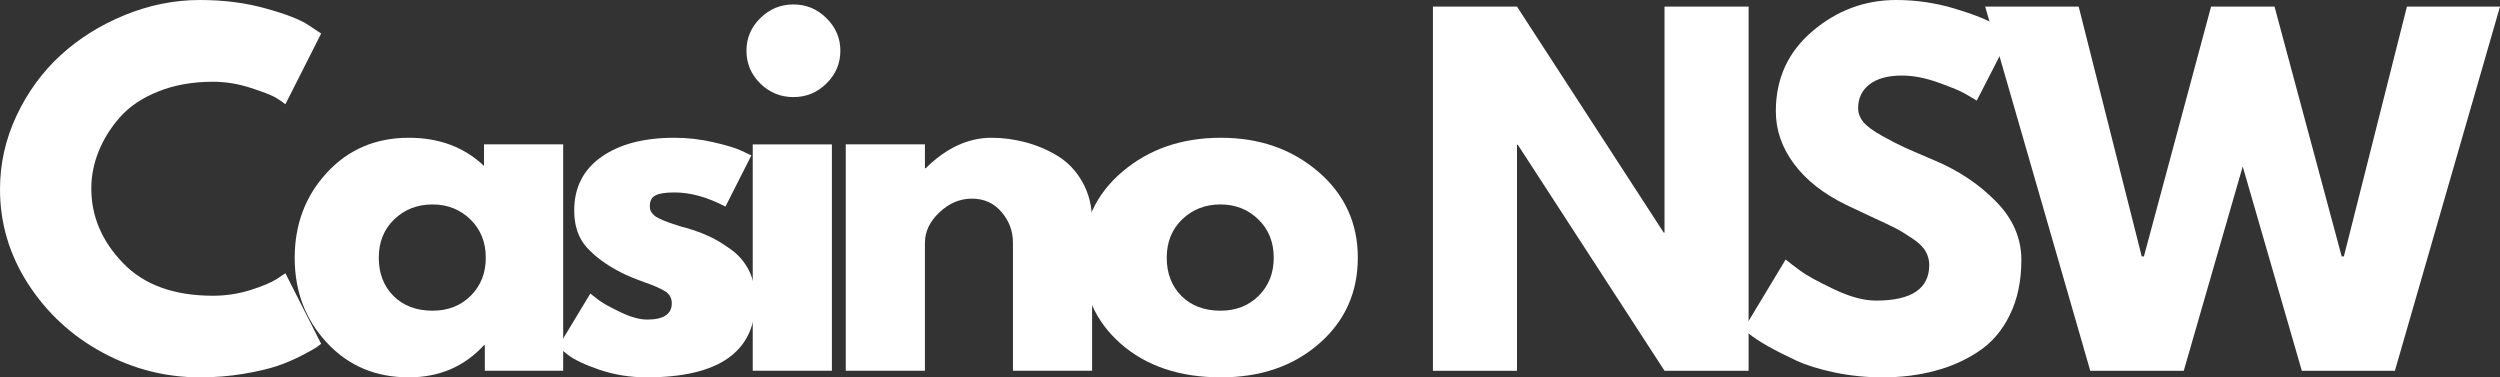 <svg width="159" height="24" viewBox="0 0 159 24" fill="none" xmlns="http://www.w3.org/2000/svg">
<rect x="0" y="0" width="159" height="24" fill="#333333" stroke="none"/>
<path d="M13.541 18.809C14.357 18.809 15.149 18.689 15.92 18.45C16.688 18.206 17.252 17.968 17.613 17.739L18.151 17.379L20.425 21.867C20.349 21.925 20.245 22.002 20.112 22.099C19.978 22.191 19.67 22.362 19.184 22.612C18.702 22.865 18.188 23.084 17.639 23.272C17.087 23.46 16.367 23.627 15.477 23.777C14.585 23.925 13.665 24 12.717 24C10.534 24 8.466 23.473 6.51 22.415C4.559 21.36 2.986 19.906 1.788 18.056C0.595 16.201 0 14.197 0 12.043C0 10.415 0.349 8.854 1.05 7.358C1.756 5.863 2.691 4.58 3.854 3.512C5.022 2.445 6.382 1.593 7.934 0.959C9.49 0.321 11.085 0 12.717 0C14.232 0 15.629 0.18 16.909 0.54C18.194 0.895 19.099 1.248 19.626 1.602L20.425 2.133L18.151 6.63C18.016 6.516 17.816 6.379 17.552 6.218C17.285 6.06 16.753 5.85 15.954 5.593C15.16 5.332 14.357 5.199 13.541 5.199C12.25 5.199 11.094 5.405 10.069 5.816C9.045 6.227 8.233 6.771 7.639 7.443C7.042 8.118 6.588 8.844 6.276 9.619C5.963 10.396 5.807 11.186 5.807 11.991C5.807 13.752 6.476 15.328 7.812 16.72C9.149 18.113 11.059 18.809 13.541 18.809Z" fill="white"/>
<path d="M20.792 21.798C19.425 20.331 18.743 18.533 18.743 16.402C18.743 14.267 19.425 12.46 20.792 10.98C22.157 9.503 23.893 8.762 26 8.762C27.932 8.762 29.527 9.359 30.783 10.552V9.181H35.818V23.58H30.835V21.952H30.783C29.527 23.319 27.932 23.999 26 23.999C23.893 23.999 22.157 23.267 20.792 21.798ZM25.071 13.952C24.416 14.586 24.09 15.4 24.09 16.393C24.09 17.387 24.403 18.198 25.028 18.826C25.657 19.449 26.486 19.76 27.511 19.76C28.494 19.76 29.303 19.443 29.941 18.809C30.577 18.171 30.896 17.366 30.896 16.393C30.896 15.4 30.568 14.586 29.915 13.952C29.26 13.319 28.459 13.002 27.511 13.002C26.543 13.002 25.731 13.319 25.071 13.952Z" fill="white"/>
<path d="M42.891 8.762C43.729 8.762 44.554 8.856 45.365 9.044C46.181 9.229 46.789 9.413 47.188 9.601L47.787 9.884L46.138 13.139C44.996 12.539 43.916 12.239 42.891 12.239C42.323 12.239 41.921 12.303 41.685 12.428C41.446 12.548 41.329 12.777 41.329 13.113C41.329 13.188 41.337 13.263 41.355 13.336C41.377 13.411 41.416 13.481 41.468 13.55C41.524 13.614 41.576 13.668 41.624 13.713C41.676 13.76 41.756 13.811 41.867 13.867C41.982 13.925 42.071 13.967 42.136 13.995C42.206 14.025 42.314 14.068 42.466 14.124C42.616 14.175 42.728 14.216 42.804 14.243C42.885 14.274 43.015 14.316 43.195 14.372C43.373 14.43 43.51 14.466 43.603 14.483C44.193 14.655 44.706 14.843 45.139 15.049C45.578 15.254 46.038 15.535 46.52 15.888C47.006 16.244 47.381 16.691 47.648 17.233C47.913 17.777 48.047 18.396 48.047 19.091C48.047 22.363 45.741 23.999 41.129 23.999C40.087 23.999 39.098 23.841 38.16 23.528C37.223 23.209 36.542 22.89 36.121 22.569L35.496 22.064L37.544 18.672C37.7 18.798 37.9 18.952 38.143 19.134C38.391 19.312 38.837 19.554 39.48 19.862C40.127 20.171 40.687 20.325 41.155 20.325C42.201 20.325 42.726 19.98 42.726 19.288C42.726 18.969 42.592 18.721 42.327 18.543C42.06 18.368 41.609 18.166 40.973 17.944C40.335 17.717 39.838 17.507 39.48 17.319C38.571 16.852 37.85 16.323 37.319 15.734C36.785 15.147 36.52 14.363 36.52 13.387C36.52 11.931 37.093 10.798 38.239 9.987C39.389 9.171 40.94 8.762 42.891 8.762Z" fill="white"/>
<path d="M48.352 1.156C48.942 0.573 49.645 0.282 50.461 0.282C51.277 0.282 51.976 0.573 52.562 1.156C53.152 1.734 53.447 2.424 53.447 3.229C53.447 4.034 53.152 4.728 52.562 5.31C51.976 5.888 51.277 6.175 50.461 6.175C49.645 6.175 48.942 5.888 48.352 5.31C47.766 4.728 47.475 4.034 47.475 3.229C47.475 2.424 47.766 1.734 48.352 1.156ZM47.874 9.182V23.58H52.909V9.182H47.874Z" fill="white"/>
<path d="M53.79 23.58V9.181H58.825V10.697H58.877C60.183 9.408 61.578 8.762 63.061 8.762C63.777 8.762 64.493 8.856 65.205 9.044C65.916 9.229 66.598 9.515 67.253 9.909C67.906 10.303 68.436 10.86 68.842 11.58C69.252 12.299 69.458 13.136 69.458 14.089V23.58H64.424V15.443C64.424 14.695 64.18 14.042 63.694 13.481C63.213 12.916 62.585 12.633 61.811 12.633C61.051 12.633 60.363 12.925 59.745 13.507C59.131 14.085 58.825 14.73 58.825 15.443V23.58H53.79Z" fill="white"/>
<path d="M71.288 21.867C69.667 20.445 68.857 18.62 68.857 16.393C68.857 14.166 69.702 12.34 71.392 10.912C73.08 9.479 75.168 8.762 77.651 8.762C80.099 8.762 82.16 9.481 83.84 10.92C85.517 12.359 86.357 14.184 86.357 16.393C86.357 18.603 85.535 20.425 83.892 21.858C82.253 23.286 80.172 23.999 77.651 23.999C75.034 23.999 72.913 23.288 71.288 21.867ZM75.185 13.952C74.53 14.586 74.204 15.4 74.204 16.393C74.204 17.387 74.517 18.198 75.142 18.826C75.771 19.449 76.6 19.76 77.625 19.76C78.608 19.76 79.417 19.443 80.055 18.809C80.691 18.171 81.01 17.366 81.01 16.393C81.01 15.4 80.682 14.586 80.029 13.952C79.374 13.319 78.573 13.002 77.625 13.002C76.657 13.002 75.845 13.319 75.185 13.952Z" fill="white"/>
<path d="M96.481 9.208V23.581H91.134V0.42H96.481L105.812 14.793H105.864V0.42H111.211V23.581H105.864L96.533 9.208H96.481Z" fill="white"/>
<path d="M120.599 0C121.866 0 123.108 0.184 124.323 0.548C125.538 0.914 126.437 1.274 127.023 1.627L127.882 2.193L125.721 6.398C125.547 6.291 125.306 6.148 125 5.97C124.698 5.794 124.132 5.557 123.299 5.259C122.465 4.957 121.686 4.805 120.964 4.805C120.072 4.805 119.384 4.994 118.898 5.37C118.416 5.743 118.177 6.244 118.177 6.878C118.177 7.199 118.29 7.495 118.516 7.769C118.746 8.039 119.136 8.325 119.688 8.634C120.237 8.942 120.721 9.191 121.137 9.379C121.554 9.567 122.198 9.848 123.073 10.218C124.588 10.859 125.881 11.726 126.953 12.822C128.023 13.914 128.559 15.15 128.559 16.531C128.559 17.863 128.316 19.024 127.83 20.017C127.348 21.011 126.686 21.788 125.842 22.347C125.002 22.908 124.071 23.321 123.047 23.589C122.023 23.863 120.912 24 119.714 24C118.689 24 117.683 23.897 116.693 23.692C115.708 23.486 114.883 23.229 114.219 22.921C113.559 22.612 112.963 22.311 112.431 22.013C111.904 21.711 111.515 21.456 111.268 21.25L110.894 20.942L113.568 16.505C113.798 16.694 114.111 16.934 114.506 17.225C114.905 17.516 115.61 17.906 116.624 18.39C117.641 18.876 118.538 19.118 119.314 19.118C121.571 19.118 122.7 18.362 122.7 16.848C122.7 16.529 122.617 16.235 122.457 15.966C122.3 15.692 122.016 15.422 121.606 15.152C121.2 14.878 120.842 14.662 120.53 14.501C120.217 14.343 119.705 14.098 118.993 13.773C118.281 13.443 117.754 13.195 117.413 13.028C115.99 12.338 114.887 11.473 114.106 10.432C113.329 9.394 112.943 8.274 112.943 7.075C112.943 4.998 113.72 3.298 115.278 1.979C116.834 0.66 118.607 0 120.599 0Z" fill="white"/>
<path d="M146.396 23.581L142.637 10.587L138.887 23.581H132.941L126.258 0.42H132.204L136.214 16.309H136.353L140.624 0.42H144.66L148.931 16.309H149.07L153.08 0.42H159L152.316 23.581H146.396Z" fill="white"/>
</svg>
